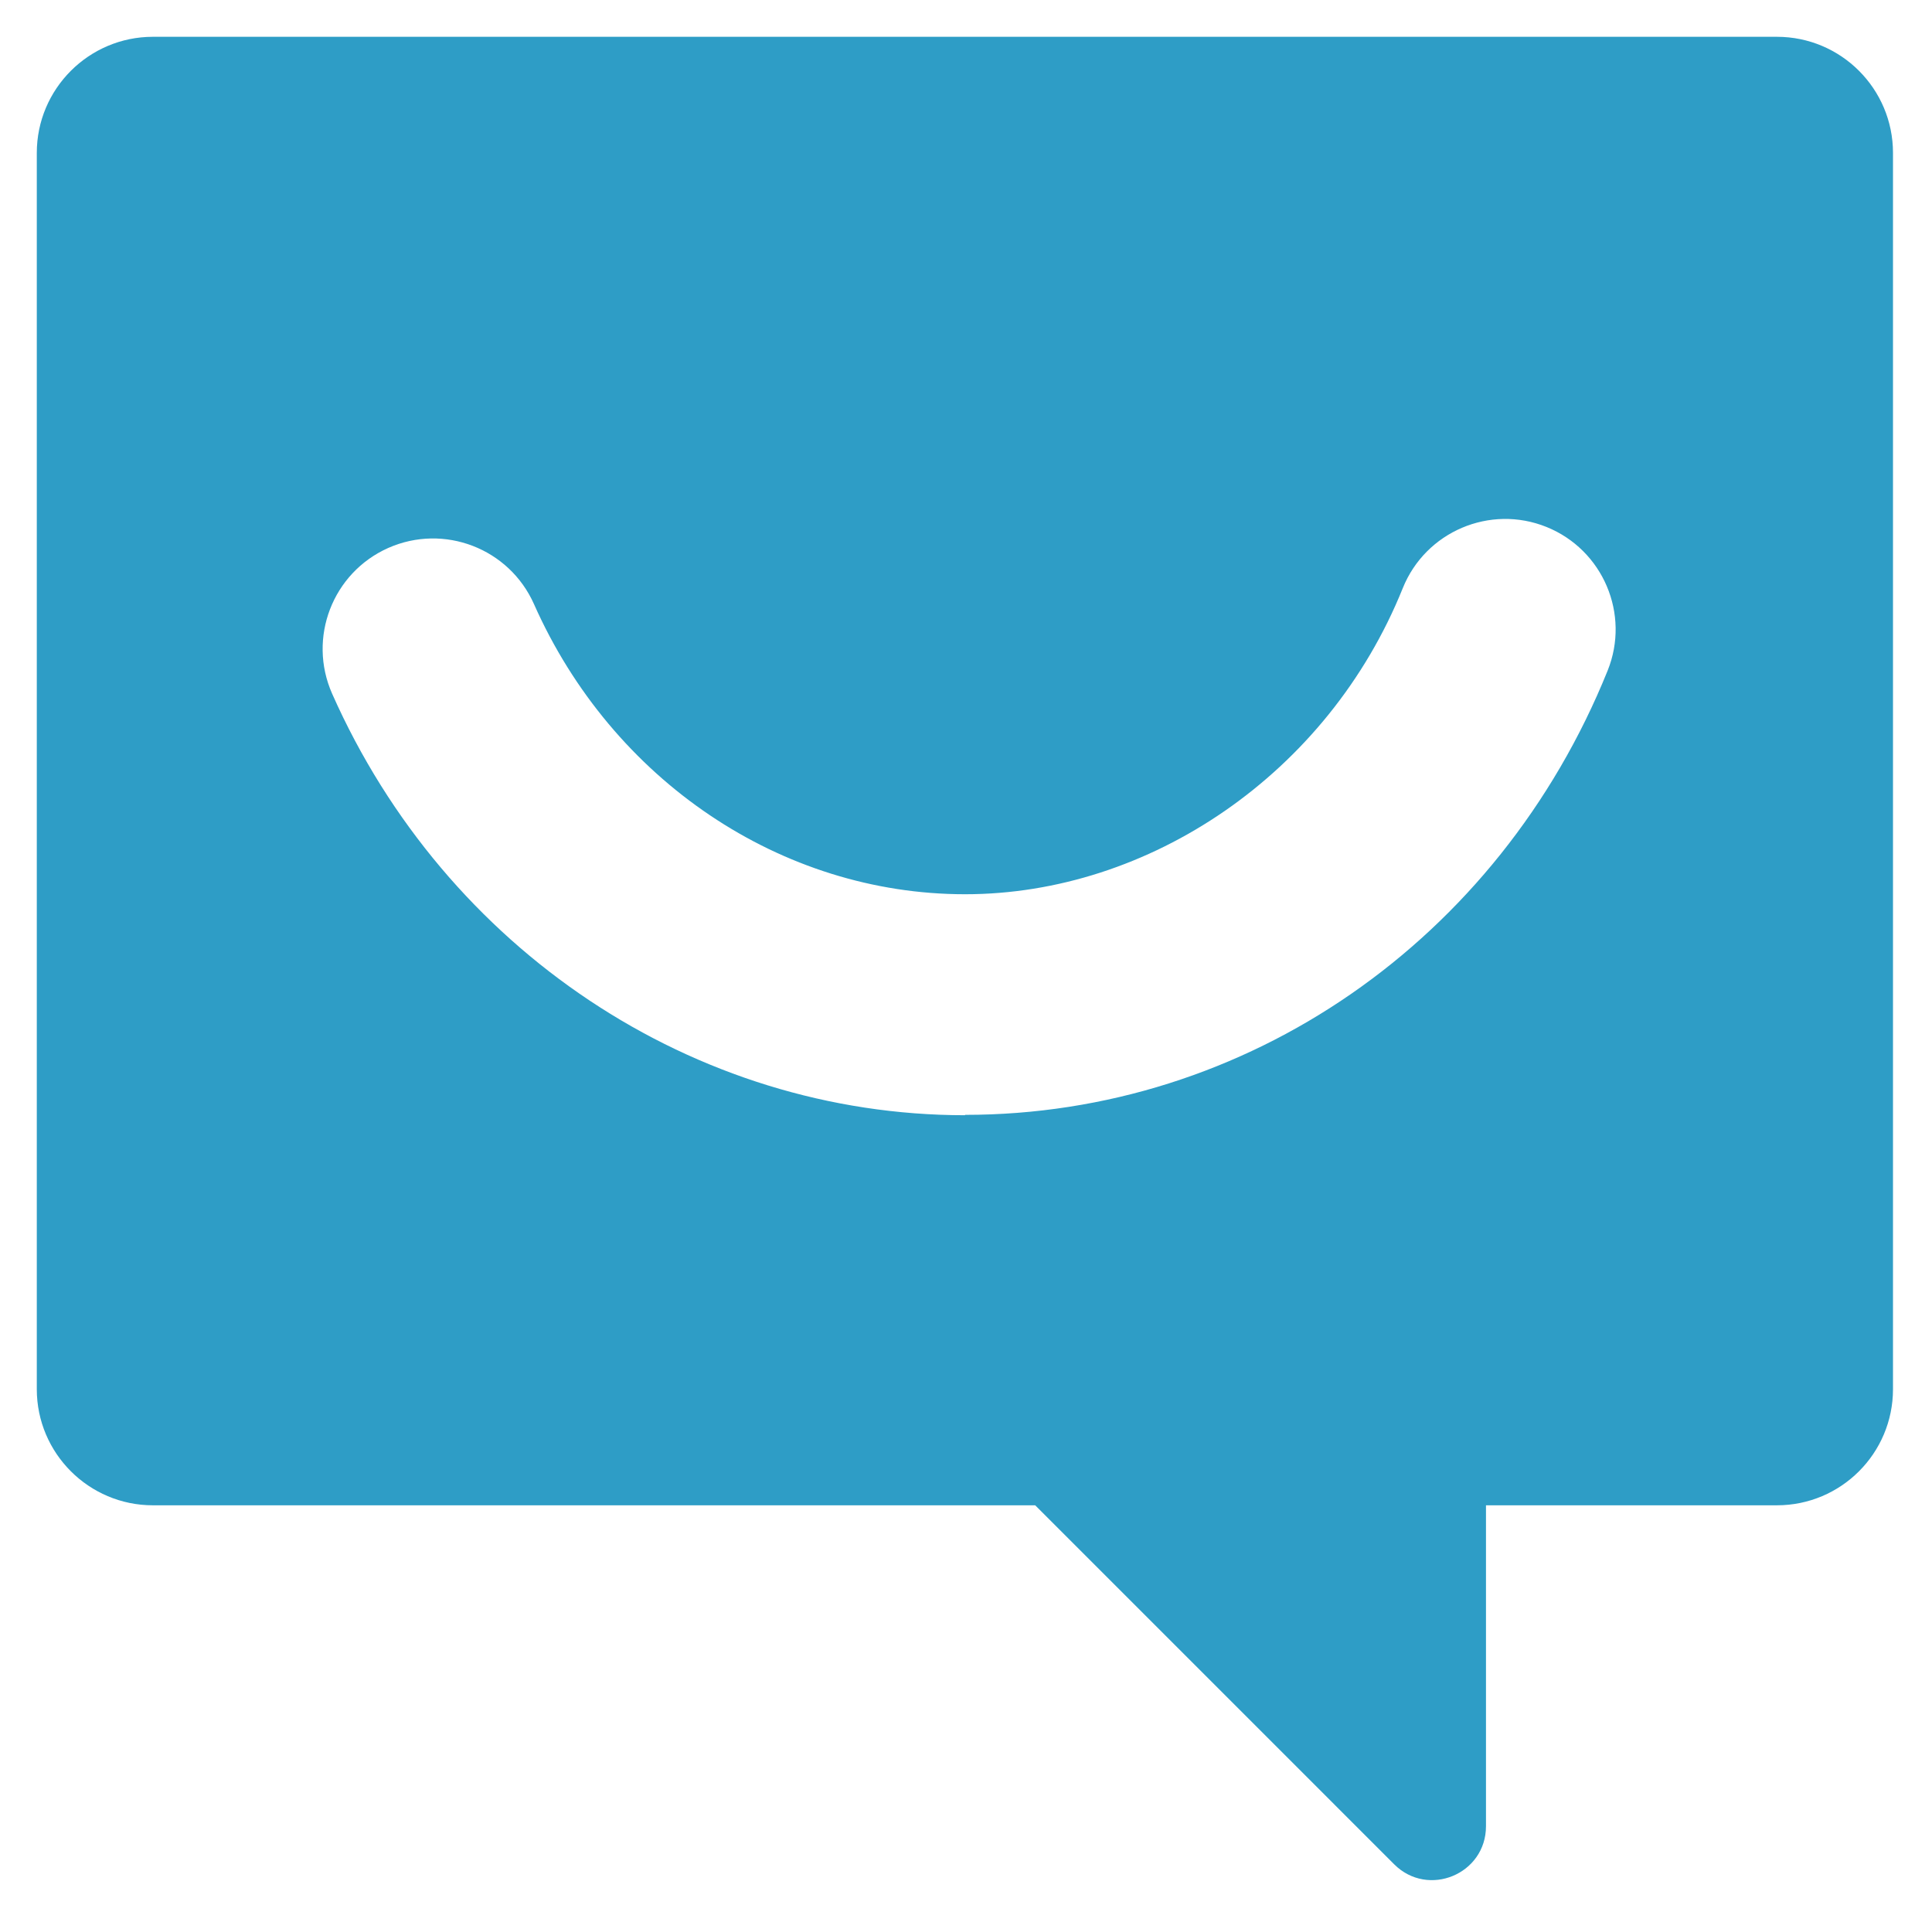 <svg width="105" height="105" viewBox="0 0 105 105" fill="none" xmlns="http://www.w3.org/2000/svg">
<g clip-path="url(#clip0_141_66)" filter="url(#filter0_d_141_66)">
<path d="M101.88 6.31V73.5C101.88 76.98 99.06 79.81 95.57 79.81H79.76V97.25C79.76 99.86 76.61 101.16 74.77 99.32L55.26 79.81H7.31C3.83 79.81 1 76.98 1 73.5V6.31C1 2.83 3.83 0 7.31 0H95.57C99.06 0 101.88 2.83 101.88 6.31Z" fill="#2E9DC6"/>
<path d="M51.45 58.61C36.72 58.61 23.22 49.62 17.05 35.7C15.71 32.67 17.07 29.13 20.1 27.78C23.13 26.44 26.67 27.8 28.02 30.83C32.27 40.41 41.46 46.6 51.45 46.6C61.44 46.6 71.17 40.07 75.24 29.96C76.48 26.89 79.98 25.4 83.05 26.64C86.12 27.88 87.61 31.38 86.37 34.45C80.45 49.12 66.74 58.59 51.45 58.59V58.61Z" fill="white"/>
</g>
<defs>
<filter id="filter0_d_141_66" x="0" y="0" width="104.88" height="104.18" filterUnits="userSpaceOnUse" color-interpolation-filters="sRGB">
<feFlood flood-opacity="0" result="BackgroundImageFix"/>
<feColorMatrix in="SourceAlpha" type="matrix" values="0 0 0 0 0 0 0 0 0 0 0 0 0 0 0 0 0 0 127 0" result="hardAlpha"/>
<feOffset dx="1" dy="2"/>
<feGaussianBlur stdDeviation="1"/>
<feComposite in2="hardAlpha" operator="out"/>
<feColorMatrix type="matrix" values="0 0 0 0 0.594 0 0 0 0 0.366 0 0 0 0 0.156 0 0 0 0.4 0"/>
<feBlend mode="multiply" in2="BackgroundImageFix" result="effect1_dropShadow_141_66"/>
<feBlend mode="normal" in="SourceGraphic" in2="effect1_dropShadow_141_66" result="shape"/>
</filter>
<clipPath id="clip0_141_66">
<rect width="100.88" height="100.18" fill="white" transform="translate(1)"/>
</clipPath>
</defs>
</svg>
